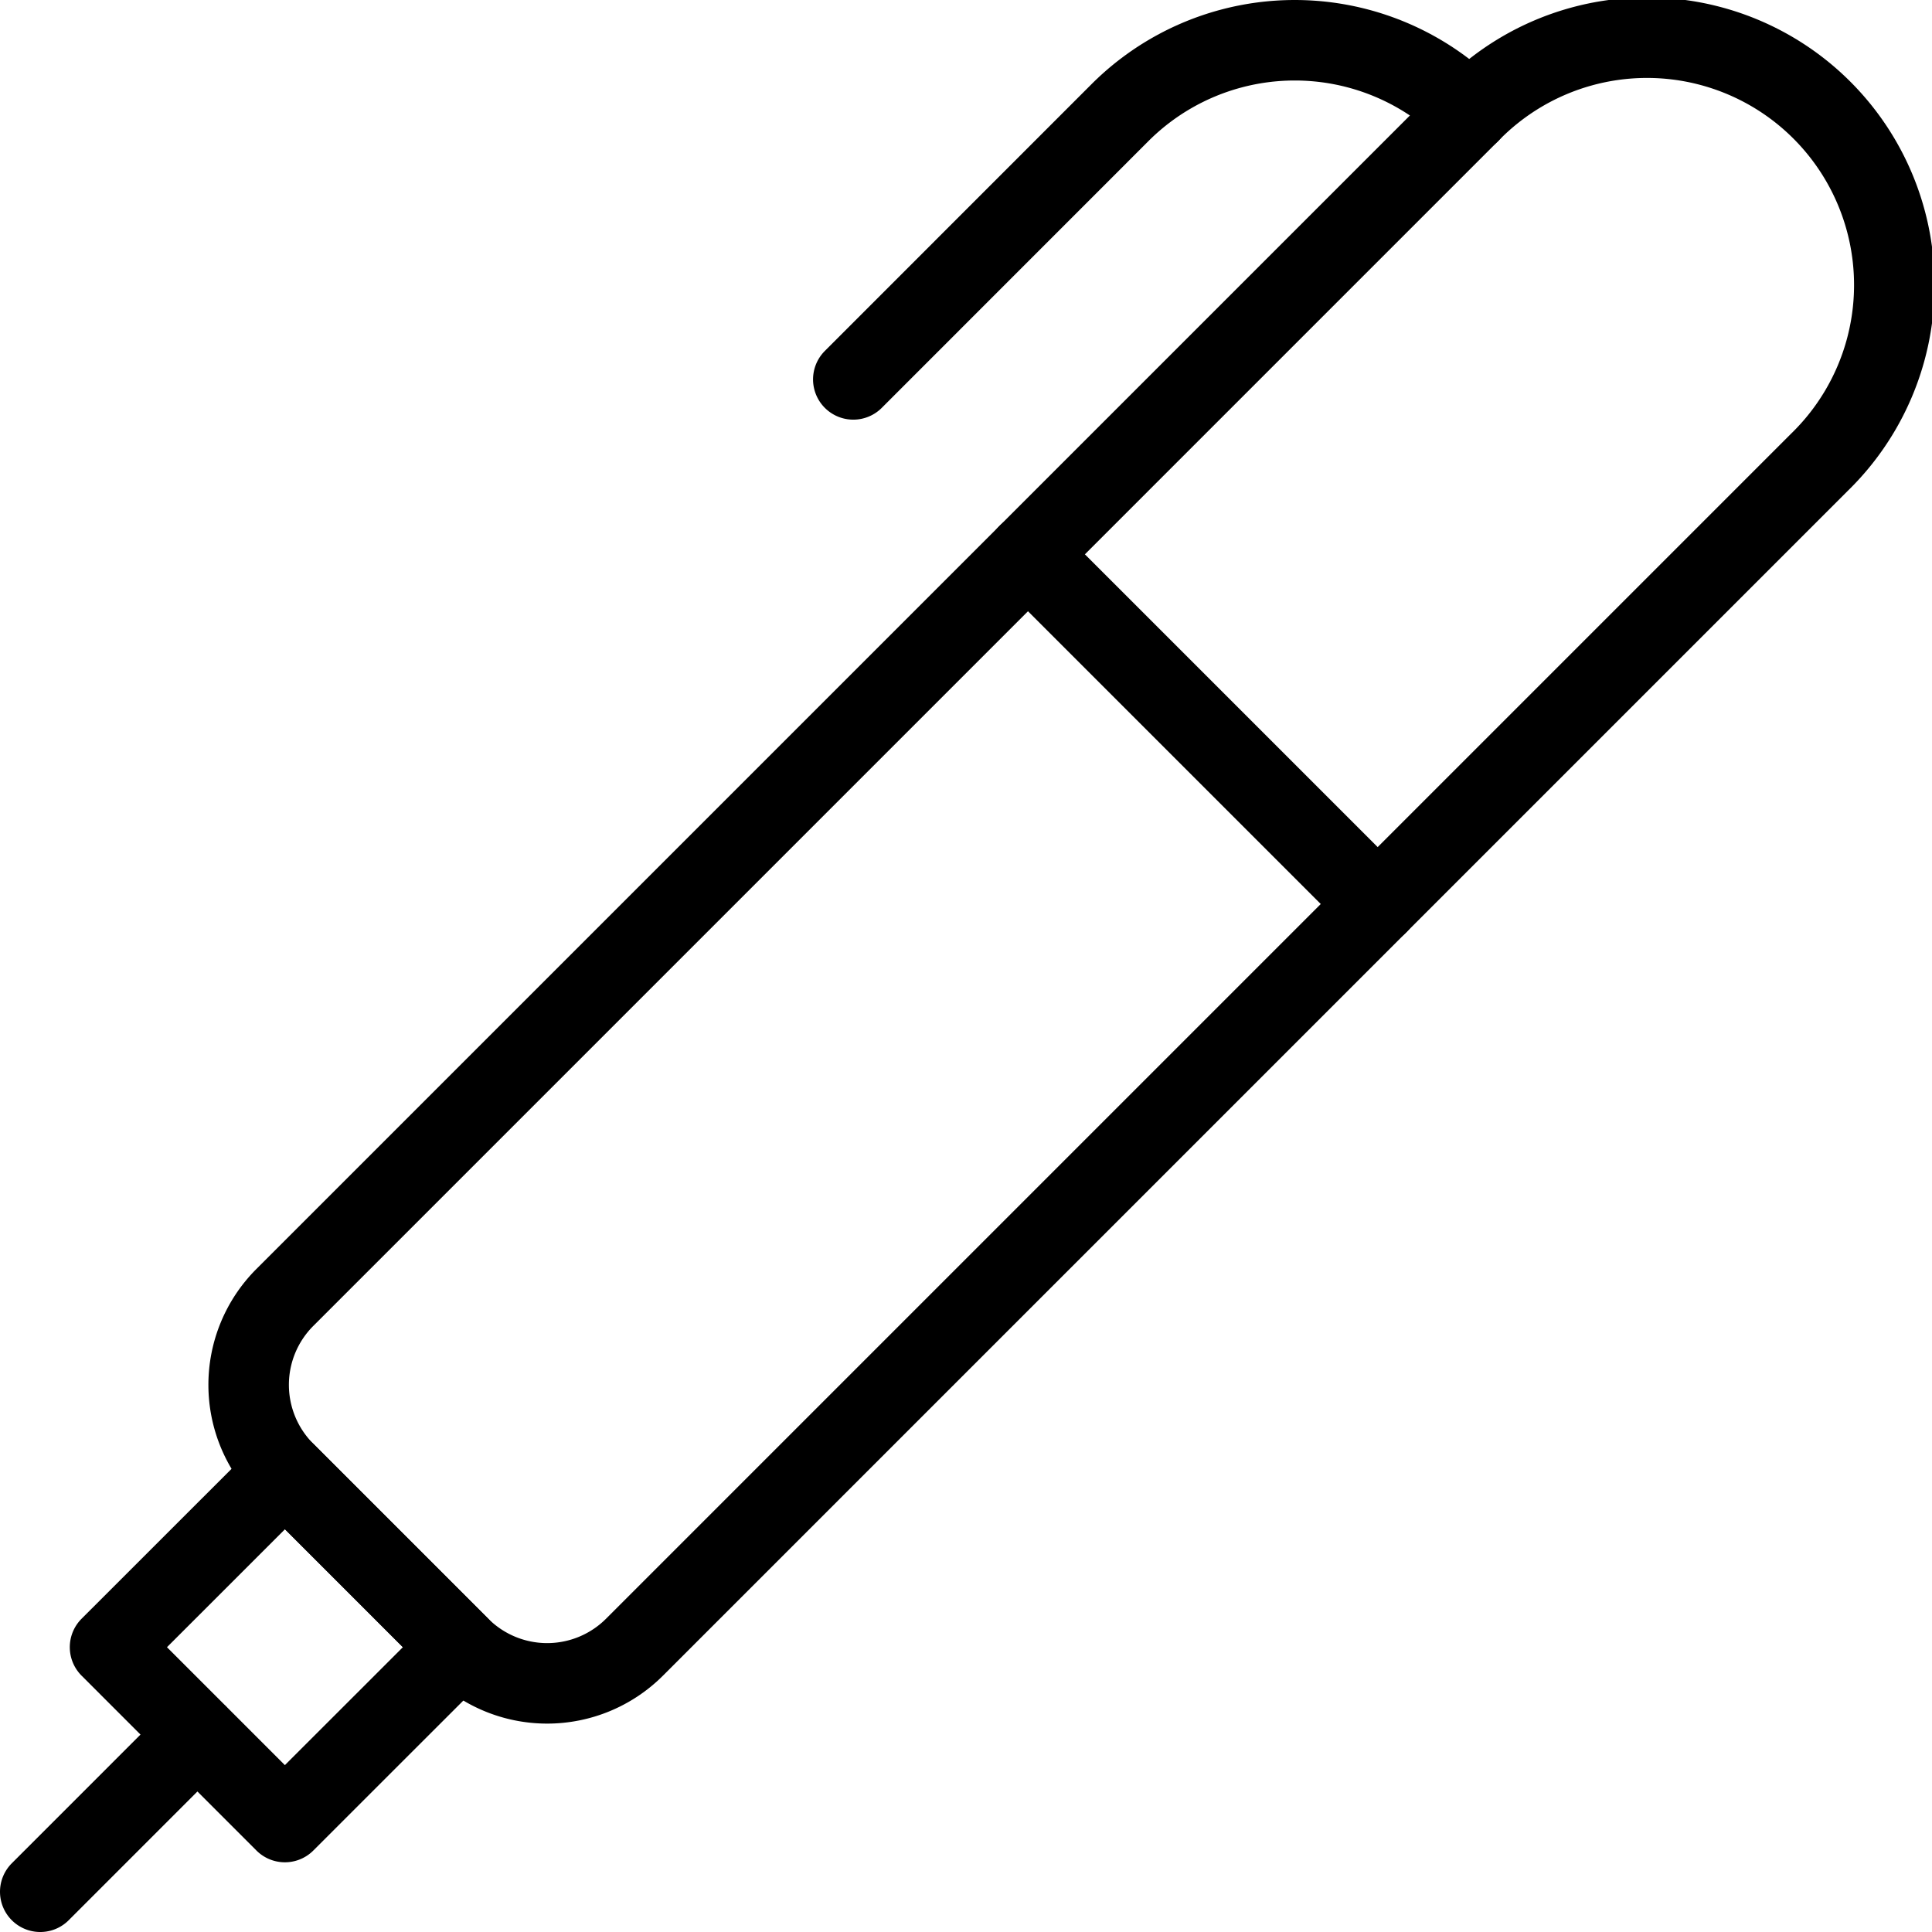 <svg xmlns="http://www.w3.org/2000/svg" viewBox="0 0 24 24"><g transform="matrix(1,0,0,1,0,0)"><path d="M7.883 20.461a1.535 1.535 0 0 1-2.172 0l-2.172-2.172a1.535 1.535 0 0 1 0-2.172L18.256 1.4A3.072 3.072 0 1 1 22.6 5.744z" fill="none" stroke="#000000" stroke-linecap="round" stroke-linejoin="round"></path><path d="M18.256 1.4a3.071 3.071 0 0 0-4.344 0L10.6 4.713m2.17 2.173 4.344 4.344M3.54 18.29l2.172 2.172-2.173 2.172-2.172-2.172zm-1.087 3.257L.5 23.5" fill="none" stroke="#000000" stroke-linecap="round" stroke-linejoin="round"></path></g></svg>